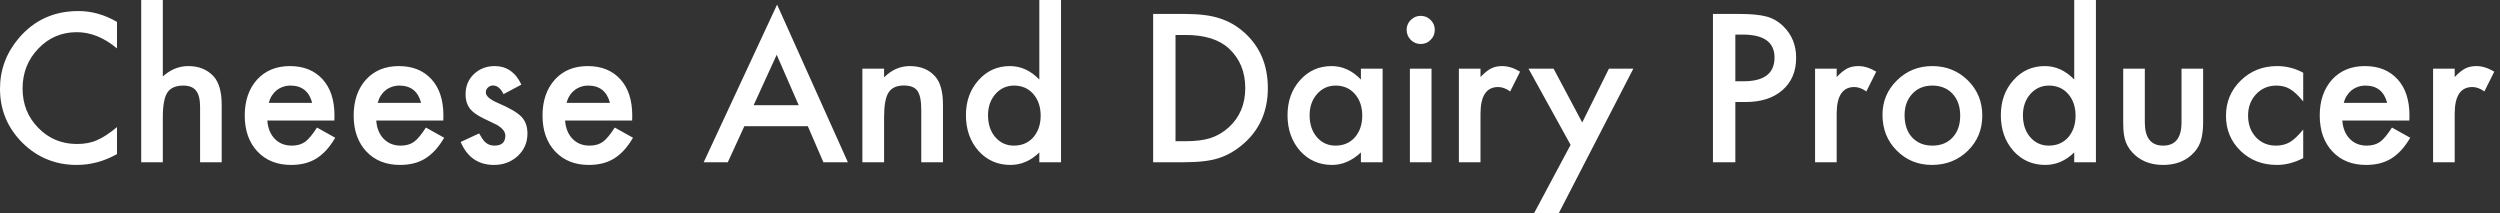 <svg width="305" height="26" viewBox="0 0 305 26" fill="none" xmlns="http://www.w3.org/2000/svg">
<rect x="0" y="0" width="305" height="26" fill="#333333" stroke="none"/>
<path d="M14.273 2.672V5.906C12.695 4.586 11.062 3.926 9.375 3.926C7.516 3.926 5.949 4.594 4.676 5.93C3.395 7.258 2.754 8.883 2.754 10.805C2.754 12.703 3.395 14.305 4.676 15.609C5.957 16.914 7.527 17.566 9.387 17.566C10.348 17.566 11.164 17.41 11.836 17.098C12.211 16.941 12.598 16.73 12.996 16.465C13.402 16.199 13.828 15.879 14.273 15.504V18.797C12.711 19.68 11.07 20.121 9.352 20.121C6.766 20.121 4.559 19.219 2.73 17.414C0.91 15.594 0 13.398 0 10.828C0 8.523 0.762 6.469 2.285 4.664C4.16 2.453 6.586 1.348 9.562 1.348C11.188 1.348 12.758 1.789 14.273 2.672ZM17.227 0H19.863V9.328C20.801 8.484 21.836 8.062 22.969 8.062C24.258 8.062 25.289 8.48 26.062 9.316C26.719 10.043 27.047 11.203 27.047 12.797V19.793H24.41V13.043C24.41 12.129 24.246 11.469 23.918 11.062C23.598 10.648 23.078 10.441 22.359 10.441C21.438 10.441 20.789 10.727 20.414 11.297C20.047 11.875 19.863 12.867 19.863 14.273V19.793H17.227V0ZM40.793 14.707H32.613C32.684 15.645 32.988 16.391 33.527 16.945C34.066 17.492 34.758 17.766 35.602 17.766C36.258 17.766 36.801 17.609 37.23 17.297C37.652 16.984 38.133 16.406 38.672 15.562L40.898 16.805C40.555 17.391 40.191 17.895 39.809 18.316C39.426 18.73 39.016 19.074 38.578 19.348C38.141 19.613 37.668 19.809 37.16 19.934C36.652 20.059 36.102 20.121 35.508 20.121C33.805 20.121 32.438 19.574 31.406 18.48C30.375 17.379 29.859 15.918 29.859 14.098C29.859 12.293 30.359 10.832 31.359 9.715C32.367 8.613 33.703 8.062 35.367 8.062C37.047 8.062 38.375 8.598 39.352 9.668C40.32 10.73 40.805 12.203 40.805 14.086L40.793 14.707ZM38.086 12.551C37.719 11.145 36.832 10.441 35.426 10.441C35.105 10.441 34.805 10.492 34.523 10.594C34.242 10.688 33.984 10.828 33.75 11.016C33.523 11.195 33.328 11.414 33.164 11.672C33 11.93 32.875 12.223 32.789 12.551H38.086ZM54.082 14.707H45.902C45.973 15.645 46.277 16.391 46.816 16.945C47.355 17.492 48.047 17.766 48.891 17.766C49.547 17.766 50.09 17.609 50.52 17.297C50.941 16.984 51.422 16.406 51.961 15.562L54.188 16.805C53.844 17.391 53.48 17.895 53.098 18.316C52.715 18.73 52.305 19.074 51.867 19.348C51.43 19.613 50.957 19.809 50.449 19.934C49.941 20.059 49.391 20.121 48.797 20.121C47.094 20.121 45.727 19.574 44.695 18.48C43.664 17.379 43.148 15.918 43.148 14.098C43.148 12.293 43.648 10.832 44.648 9.715C45.656 8.613 46.992 8.062 48.656 8.062C50.336 8.062 51.664 8.598 52.641 9.668C53.609 10.73 54.094 12.203 54.094 14.086L54.082 14.707ZM51.375 12.551C51.008 11.145 50.121 10.441 48.715 10.441C48.395 10.441 48.094 10.492 47.812 10.594C47.531 10.688 47.273 10.828 47.039 11.016C46.812 11.195 46.617 11.414 46.453 11.672C46.289 11.93 46.164 12.223 46.078 12.551H51.375ZM63.609 10.324L61.43 11.484C61.086 10.781 60.66 10.43 60.152 10.43C59.91 10.43 59.703 10.512 59.531 10.676C59.359 10.832 59.273 11.035 59.273 11.285C59.273 11.723 59.781 12.156 60.797 12.586C62.195 13.188 63.137 13.742 63.621 14.25C64.106 14.758 64.348 15.441 64.348 16.301C64.348 17.402 63.941 18.324 63.129 19.066C62.34 19.77 61.387 20.121 60.27 20.121C58.355 20.121 57 19.188 56.203 17.32L58.453 16.277C58.766 16.824 59.004 17.172 59.168 17.32C59.488 17.617 59.871 17.766 60.316 17.766C61.207 17.766 61.652 17.359 61.652 16.547C61.652 16.078 61.309 15.641 60.621 15.234C60.355 15.102 60.09 14.973 59.824 14.848C59.559 14.723 59.289 14.594 59.016 14.461C58.25 14.086 57.711 13.711 57.398 13.336C57 12.859 56.801 12.246 56.801 11.496C56.801 10.504 57.141 9.684 57.82 9.035C58.516 8.387 59.359 8.062 60.352 8.062C61.812 8.062 62.898 8.816 63.609 10.324ZM77.121 14.707H68.941C69.012 15.645 69.316 16.391 69.856 16.945C70.394 17.492 71.086 17.766 71.93 17.766C72.586 17.766 73.129 17.609 73.559 17.297C73.981 16.984 74.461 16.406 75 15.562L77.227 16.805C76.883 17.391 76.519 17.895 76.137 18.316C75.754 18.73 75.344 19.074 74.906 19.348C74.469 19.613 73.996 19.809 73.488 19.934C72.981 20.059 72.43 20.121 71.836 20.121C70.133 20.121 68.766 19.574 67.734 18.48C66.703 17.379 66.188 15.918 66.188 14.098C66.188 12.293 66.688 10.832 67.688 9.715C68.695 8.613 70.031 8.062 71.695 8.062C73.375 8.062 74.703 8.598 75.68 9.668C76.648 10.73 77.133 12.203 77.133 14.086L77.121 14.707ZM74.414 12.551C74.047 11.145 73.16 10.441 71.754 10.441C71.434 10.441 71.133 10.492 70.852 10.594C70.57 10.688 70.312 10.828 70.078 11.016C69.852 11.195 69.656 11.414 69.492 11.672C69.328 11.93 69.203 12.223 69.117 12.551H74.414ZM98.555 15.398H90.809L88.793 19.793H85.852L94.805 0.562L103.441 19.793H100.453L98.555 15.398ZM97.441 12.832L94.758 6.68L91.945 12.832H97.441ZM105.211 8.379H107.859V9.434C108.781 8.52 109.82 8.062 110.977 8.062C112.305 8.062 113.34 8.48 114.082 9.316C114.723 10.027 115.043 11.188 115.043 12.797V19.793H112.395V13.418C112.395 12.293 112.238 11.516 111.926 11.086C111.621 10.648 111.066 10.43 110.262 10.43C109.387 10.43 108.766 10.719 108.398 11.297C108.039 11.867 107.859 12.863 107.859 14.285V19.793H105.211V8.379ZM126.797 0H129.445V19.793H126.797V18.598C125.758 19.613 124.582 20.121 123.27 20.121C121.707 20.121 120.41 19.551 119.379 18.41C118.355 17.246 117.844 15.793 117.844 14.051C117.844 12.348 118.355 10.926 119.379 9.785C120.395 8.637 121.672 8.062 123.211 8.062C124.547 8.062 125.742 8.609 126.797 9.703V0ZM120.539 14.051C120.539 15.145 120.832 16.035 121.418 16.723C122.02 17.418 122.777 17.766 123.691 17.766C124.668 17.766 125.457 17.43 126.059 16.758C126.66 16.062 126.961 15.18 126.961 14.109C126.961 13.039 126.66 12.156 126.059 11.461C125.457 10.781 124.676 10.441 123.715 10.441C122.809 10.441 122.051 10.785 121.441 11.473C120.84 12.168 120.539 13.027 120.539 14.051ZM140.684 19.793V1.699H144.48C146.301 1.699 147.738 1.879 148.793 2.238C149.926 2.59 150.953 3.188 151.875 4.031C153.742 5.734 154.676 7.973 154.676 10.746C154.676 13.527 153.703 15.777 151.758 17.496C150.781 18.355 149.758 18.953 148.688 19.289C147.688 19.625 146.27 19.793 144.434 19.793H140.684ZM143.414 17.227H144.645C145.871 17.227 146.891 17.098 147.703 16.84C148.516 16.566 149.25 16.133 149.906 15.539C151.25 14.312 151.922 12.715 151.922 10.746C151.922 8.762 151.258 7.152 149.93 5.918C148.734 4.816 146.973 4.266 144.645 4.266H143.414V17.227ZM166.031 8.379H168.68V19.793H166.031V18.598C164.945 19.613 163.777 20.121 162.527 20.121C160.949 20.121 159.645 19.551 158.613 18.41C157.59 17.246 157.078 15.793 157.078 14.051C157.078 12.34 157.59 10.914 158.613 9.773C159.637 8.633 160.918 8.062 162.457 8.062C163.785 8.062 164.977 8.609 166.031 9.703V8.379ZM159.773 14.051C159.773 15.145 160.066 16.035 160.652 16.723C161.254 17.418 162.012 17.766 162.926 17.766C163.902 17.766 164.691 17.43 165.293 16.758C165.895 16.062 166.195 15.18 166.195 14.109C166.195 13.039 165.895 12.156 165.293 11.461C164.691 10.781 163.91 10.441 162.949 10.441C162.043 10.441 161.285 10.785 160.676 11.473C160.074 12.168 159.773 13.027 159.773 14.051ZM174.645 8.379V19.793H172.008V8.379H174.645ZM171.609 3.633C171.609 3.172 171.777 2.773 172.113 2.438C172.449 2.102 172.852 1.934 173.32 1.934C173.797 1.934 174.203 2.102 174.539 2.438C174.875 2.766 175.043 3.168 175.043 3.645C175.043 4.121 174.875 4.527 174.539 4.863C174.211 5.199 173.809 5.367 173.332 5.367C172.855 5.367 172.449 5.199 172.113 4.863C171.777 4.527 171.609 4.117 171.609 3.633ZM177.984 8.379H180.621V9.398C181.105 8.891 181.535 8.543 181.91 8.355C182.293 8.16 182.746 8.062 183.27 8.062C183.965 8.062 184.691 8.289 185.449 8.742L184.242 11.156C183.742 10.797 183.254 10.617 182.777 10.617C181.34 10.617 180.621 11.703 180.621 13.875V19.793H177.984V8.379ZM191.613 17.672L186.48 8.379H189.539L193.031 14.941L196.289 8.379H199.266L190.172 26.004H187.16L191.613 17.672ZM211.711 12.445V19.793H208.98V1.699H212.074C213.59 1.699 214.734 1.805 215.508 2.016C216.289 2.227 216.977 2.625 217.57 3.211C218.609 4.227 219.129 5.508 219.129 7.055C219.129 8.711 218.574 10.023 217.465 10.992C216.355 11.961 214.859 12.445 212.977 12.445H211.711ZM211.711 9.914H212.73C215.238 9.914 216.492 8.949 216.492 7.02C216.492 5.152 215.199 4.219 212.613 4.219H211.711V9.914ZM221.438 8.379H224.074V9.398C224.559 8.891 224.988 8.543 225.363 8.355C225.746 8.16 226.199 8.062 226.723 8.062C227.418 8.062 228.145 8.289 228.902 8.742L227.695 11.156C227.195 10.797 226.707 10.617 226.23 10.617C224.793 10.617 224.074 11.703 224.074 13.875V19.793H221.438V8.379ZM229.664 14.004C229.664 12.355 230.254 10.953 231.434 9.797C232.613 8.641 234.051 8.062 235.746 8.062C237.449 8.062 238.895 8.645 240.082 9.809C241.254 10.973 241.84 12.402 241.84 14.098C241.84 15.809 241.25 17.242 240.07 18.398C238.883 19.547 237.426 20.121 235.699 20.121C233.988 20.121 232.555 19.535 231.398 18.363C230.242 17.207 229.664 15.754 229.664 14.004ZM232.359 14.051C232.359 15.191 232.664 16.094 233.273 16.758C233.898 17.43 234.723 17.766 235.746 17.766C236.777 17.766 237.602 17.434 238.219 16.77C238.836 16.105 239.145 15.219 239.145 14.109C239.145 13 238.836 12.113 238.219 11.449C237.594 10.777 236.77 10.441 235.746 10.441C234.738 10.441 233.922 10.777 233.297 11.449C232.672 12.121 232.359 12.988 232.359 14.051ZM253.055 0H255.703V19.793H253.055V18.598C252.016 19.613 250.84 20.121 249.527 20.121C247.965 20.121 246.668 19.551 245.637 18.41C244.613 17.246 244.102 15.793 244.102 14.051C244.102 12.348 244.613 10.926 245.637 9.785C246.652 8.637 247.93 8.062 249.469 8.062C250.805 8.062 252 8.609 253.055 9.703V0ZM246.797 14.051C246.797 15.145 247.09 16.035 247.676 16.723C248.277 17.418 249.035 17.766 249.949 17.766C250.926 17.766 251.715 17.43 252.316 16.758C252.918 16.062 253.219 15.18 253.219 14.109C253.219 13.039 252.918 12.156 252.316 11.461C251.715 10.781 250.934 10.441 249.973 10.441C249.066 10.441 248.309 10.785 247.699 11.473C247.098 12.168 246.797 13.027 246.797 14.051ZM261.668 8.379V14.93C261.668 16.82 262.414 17.766 263.906 17.766C265.398 17.766 266.145 16.82 266.145 14.93V8.379H268.781V14.988C268.781 15.902 268.668 16.691 268.441 17.355C268.223 17.949 267.844 18.484 267.305 18.961C266.414 19.734 265.281 20.121 263.906 20.121C262.539 20.121 261.41 19.734 260.52 18.961C259.973 18.484 259.586 17.949 259.359 17.355C259.141 16.824 259.031 16.035 259.031 14.988V8.379H261.668ZM280.992 8.871V12.375C280.391 11.641 279.852 11.137 279.375 10.863C278.906 10.582 278.355 10.441 277.723 10.441C276.73 10.441 275.906 10.789 275.25 11.484C274.594 12.18 274.266 13.051 274.266 14.098C274.266 15.168 274.582 16.047 275.215 16.734C275.855 17.422 276.672 17.766 277.664 17.766C278.297 17.766 278.855 17.629 279.34 17.355C279.809 17.09 280.359 16.574 280.992 15.809V19.289C279.922 19.844 278.852 20.121 277.781 20.121C276.016 20.121 274.539 19.551 273.352 18.41C272.164 17.262 271.57 15.836 271.57 14.133C271.57 12.43 272.172 10.992 273.375 9.82C274.578 8.648 276.055 8.062 277.805 8.062C278.93 8.062 279.992 8.332 280.992 8.871ZM293.941 14.707H285.762C285.832 15.645 286.137 16.391 286.676 16.945C287.215 17.492 287.906 17.766 288.75 17.766C289.406 17.766 289.949 17.609 290.379 17.297C290.801 16.984 291.281 16.406 291.82 15.562L294.047 16.805C293.703 17.391 293.34 17.895 292.957 18.316C292.574 18.73 292.164 19.074 291.727 19.348C291.289 19.613 290.816 19.809 290.309 19.934C289.801 20.059 289.25 20.121 288.656 20.121C286.953 20.121 285.586 19.574 284.555 18.48C283.523 17.379 283.008 15.918 283.008 14.098C283.008 12.293 283.508 10.832 284.508 9.715C285.516 8.613 286.852 8.062 288.516 8.062C290.195 8.062 291.523 8.598 292.5 9.668C293.469 10.73 293.953 12.203 293.953 14.086L293.941 14.707ZM291.234 12.551C290.867 11.145 289.98 10.441 288.574 10.441C288.254 10.441 287.953 10.492 287.672 10.594C287.391 10.688 287.133 10.828 286.898 11.016C286.672 11.195 286.477 11.414 286.312 11.672C286.148 11.93 286.023 12.223 285.938 12.551H291.234ZM296.836 8.379H299.473V9.398C299.957 8.891 300.387 8.543 300.762 8.355C301.145 8.16 301.598 8.062 302.121 8.062C302.816 8.062 303.543 8.289 304.301 8.742L303.094 11.156C302.594 10.797 302.105 10.617 301.629 10.617C300.191 10.617 299.473 11.703 299.473 13.875V19.793H296.836V8.379Z" fill="white"/>
</svg>

